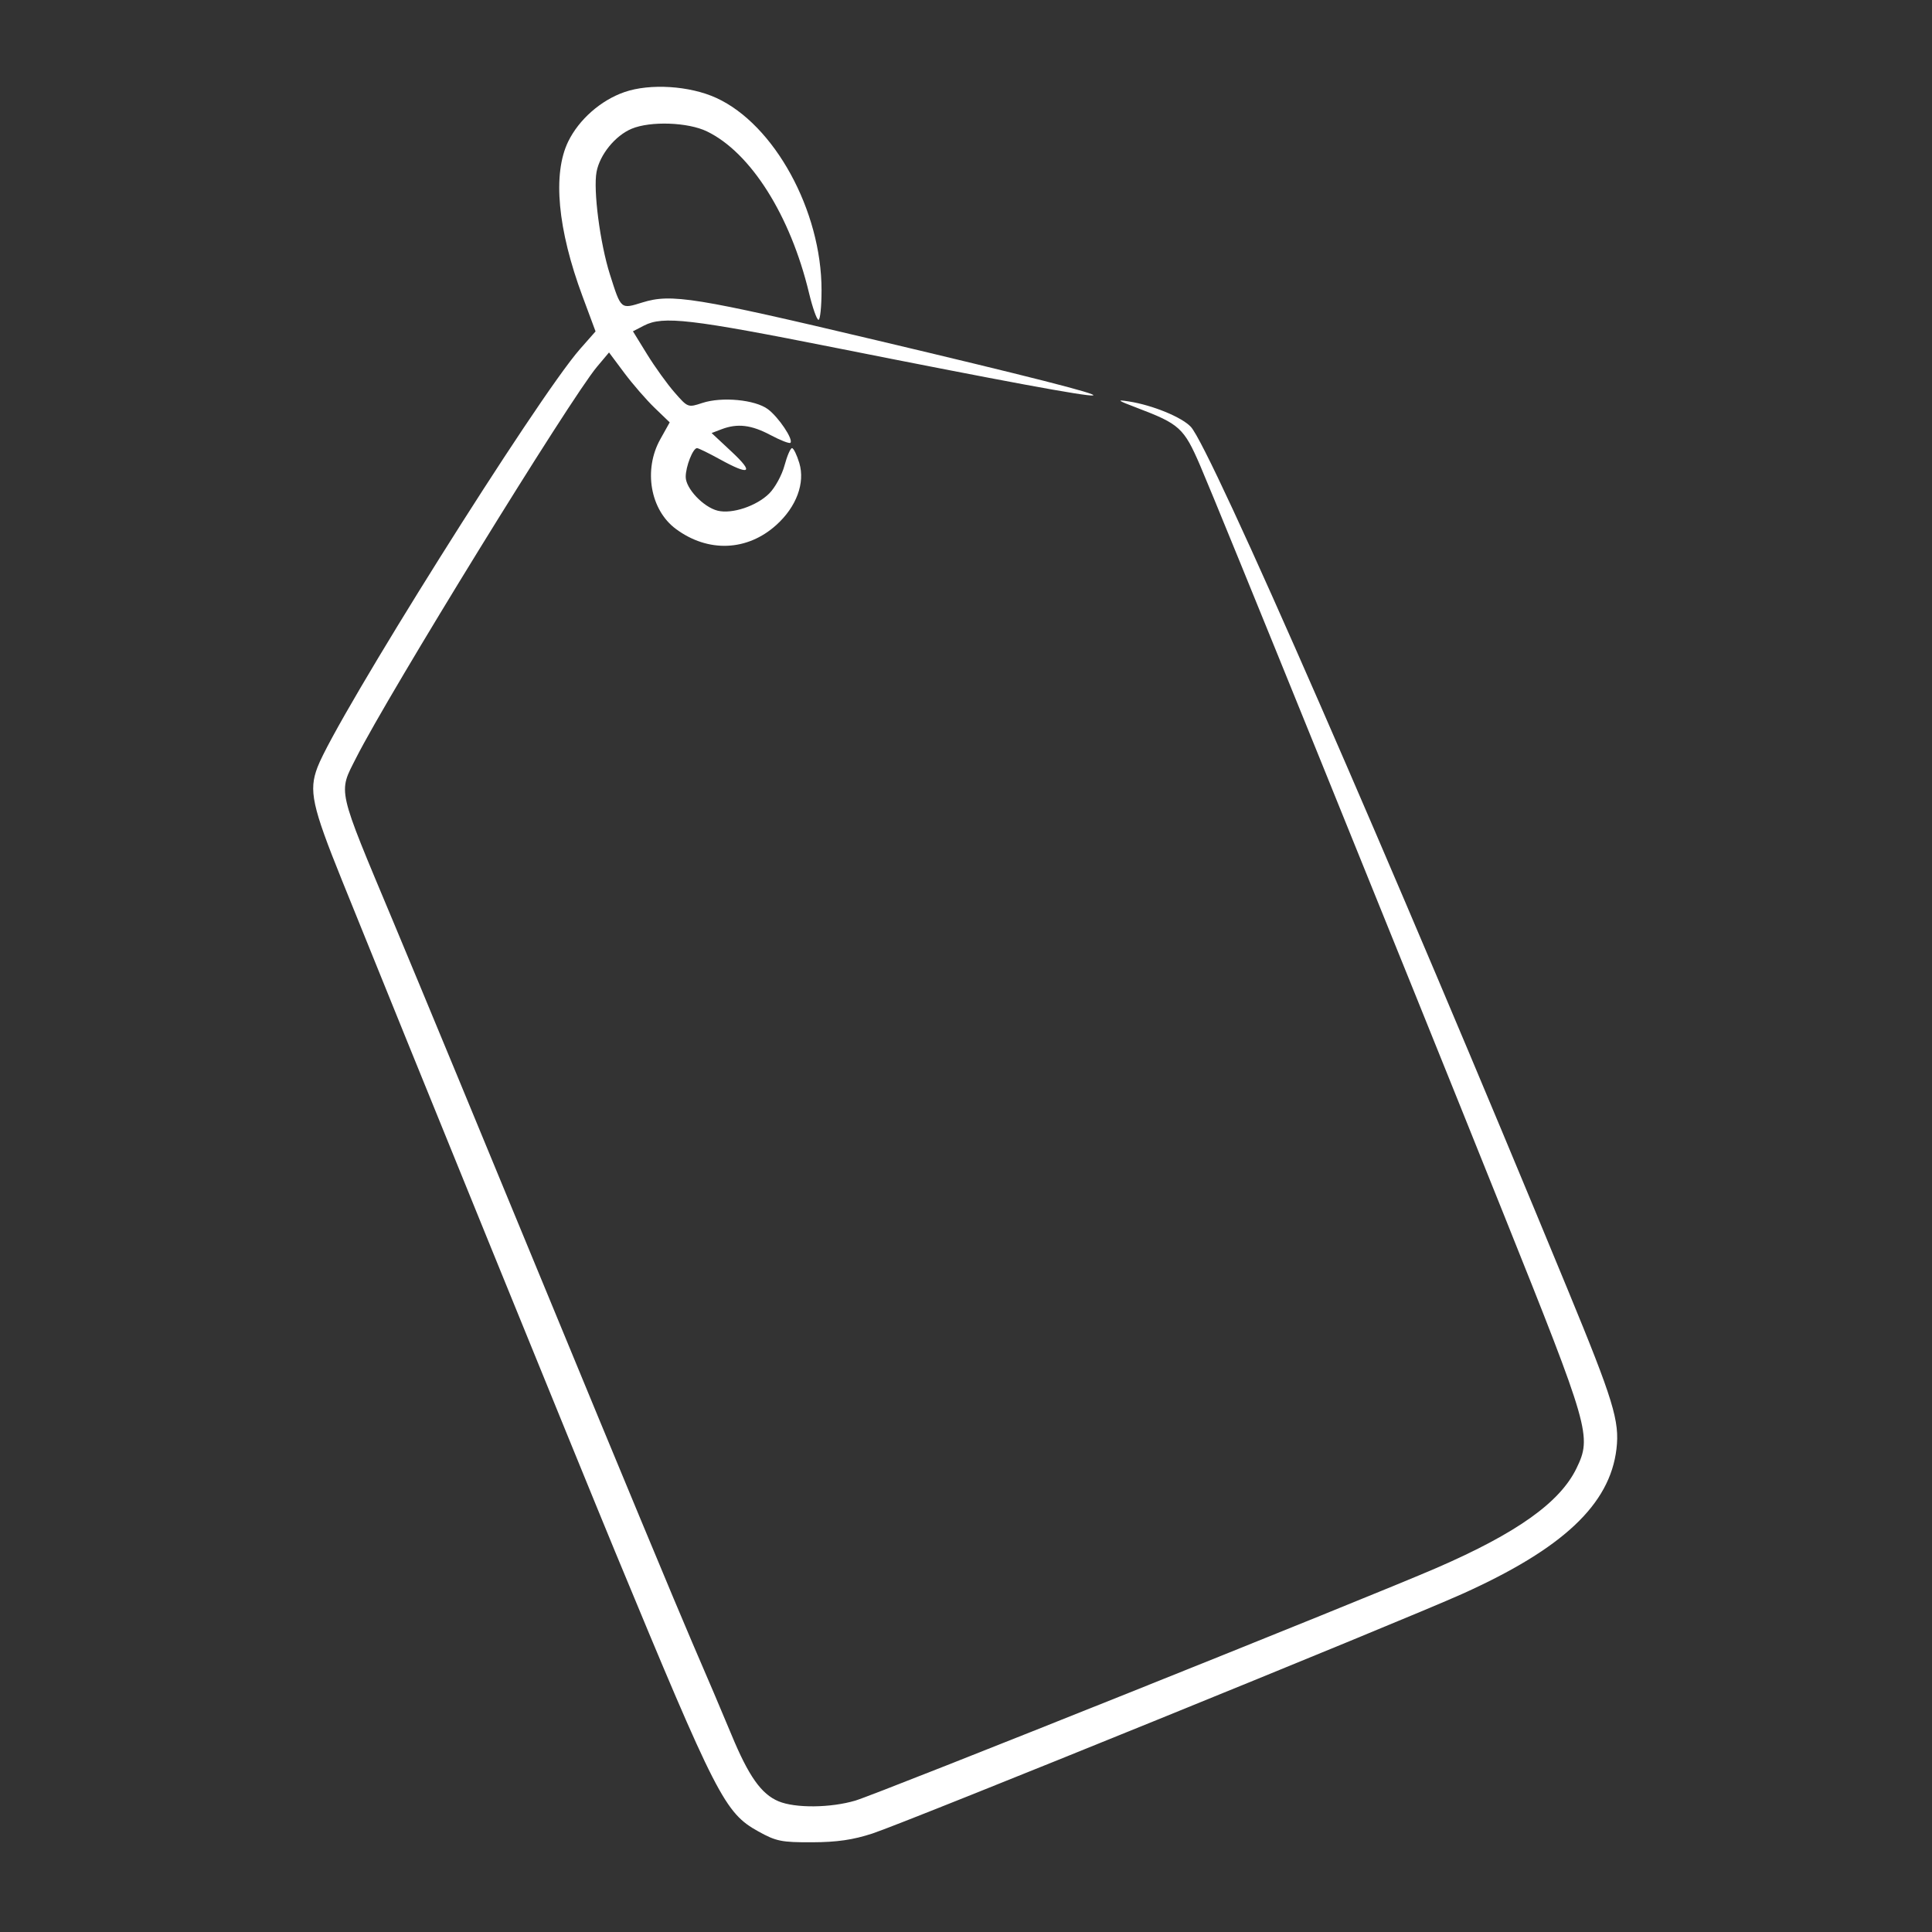 <?xml version="1.0" encoding="UTF-8"?> <svg xmlns="http://www.w3.org/2000/svg" width="100" height="100" viewBox="0 0 100 100" fill="none"><rect x="0" y="0" width="100" height="100" fill="#333333" stroke="none"/> <path fill-rule="evenodd" clip-rule="evenodd" d="M32.322 4.766C31.099 5.189 29.967 6.184 29.41 7.326C28.595 8.998 28.86 11.869 30.152 15.34L30.826 17.154L30.023 18.065C27.807 20.584 17.422 37.126 16.434 39.711C15.974 40.916 16.147 41.714 17.7 45.564C21.034 53.83 30.162 76.266 31.842 80.324C37.102 93.029 37.512 93.831 39.256 94.797C40.175 95.306 40.454 95.362 42.035 95.356C43.327 95.351 44.156 95.23 45.16 94.901C46.925 94.322 72.533 83.919 75.691 82.498C80.897 80.156 83.328 77.87 83.668 74.997C83.838 73.558 83.513 72.493 81.148 66.758C71.952 44.454 62.657 23.178 61.636 22.091C61.166 21.591 59.658 20.972 58.441 20.781C57.763 20.674 57.817 20.717 58.851 21.11C61.052 21.945 61.278 22.151 62.113 24.08C63.059 26.265 72.447 49.421 77.828 62.843C82.285 73.958 82.397 74.35 81.6 75.997C80.745 77.764 78.519 79.349 74.357 81.156C70.809 82.696 45.437 92.853 44.278 93.197C42.989 93.58 41.164 93.597 40.297 93.235C39.402 92.861 38.748 91.934 37.855 89.776C37.438 88.766 36.525 86.623 35.827 85.011C35.129 83.4 31.859 75.534 28.561 67.531C25.262 59.528 21.57 50.607 20.355 47.707C17.413 40.68 17.502 41.071 18.434 39.226C20.114 35.903 29.523 20.625 30.898 18.987L31.523 18.243L32.314 19.303C32.75 19.886 33.457 20.7 33.885 21.112L34.664 21.862L34.177 22.734C33.295 24.312 33.656 26.395 34.983 27.378C36.648 28.613 38.677 28.533 40.182 27.173C41.224 26.232 41.681 25 41.373 23.97C41.245 23.544 41.074 23.195 40.994 23.195C40.913 23.195 40.739 23.599 40.606 24.093C40.474 24.587 40.119 25.239 39.817 25.541C39.166 26.192 37.887 26.619 37.145 26.433C36.404 26.247 35.492 25.282 35.492 24.684C35.492 24.145 35.866 23.195 36.078 23.195C36.151 23.195 36.687 23.457 37.268 23.777C38.822 24.634 39.052 24.484 37.871 23.383L36.833 22.414L37.347 22.218C38.173 21.904 38.886 21.989 39.882 22.519C40.395 22.792 40.859 22.972 40.911 22.919C41.078 22.753 40.301 21.593 39.748 21.181C39.086 20.687 37.365 20.523 36.352 20.857C35.611 21.102 35.602 21.099 34.915 20.312C34.534 19.877 33.894 18.987 33.492 18.335L32.761 17.148L33.336 16.851C34.318 16.343 35.736 16.508 43.297 18.012C60.377 21.408 60.935 21.299 45.355 17.609C35.98 15.388 34.748 15.19 33.254 15.654C32.12 16.006 32.151 16.033 31.571 14.21C31.059 12.601 30.699 9.84 30.878 8.894C31.047 7.999 31.845 7.019 32.694 6.664C33.669 6.257 35.608 6.325 36.591 6.801C38.857 7.897 40.911 11.149 41.874 15.163C42.058 15.928 42.279 16.554 42.366 16.554C42.453 16.554 42.523 15.861 42.523 15.014C42.523 10.903 40.081 6.444 37.077 5.069C35.698 4.437 33.647 4.307 32.322 4.766Z" fill="white"></path> </svg> 
